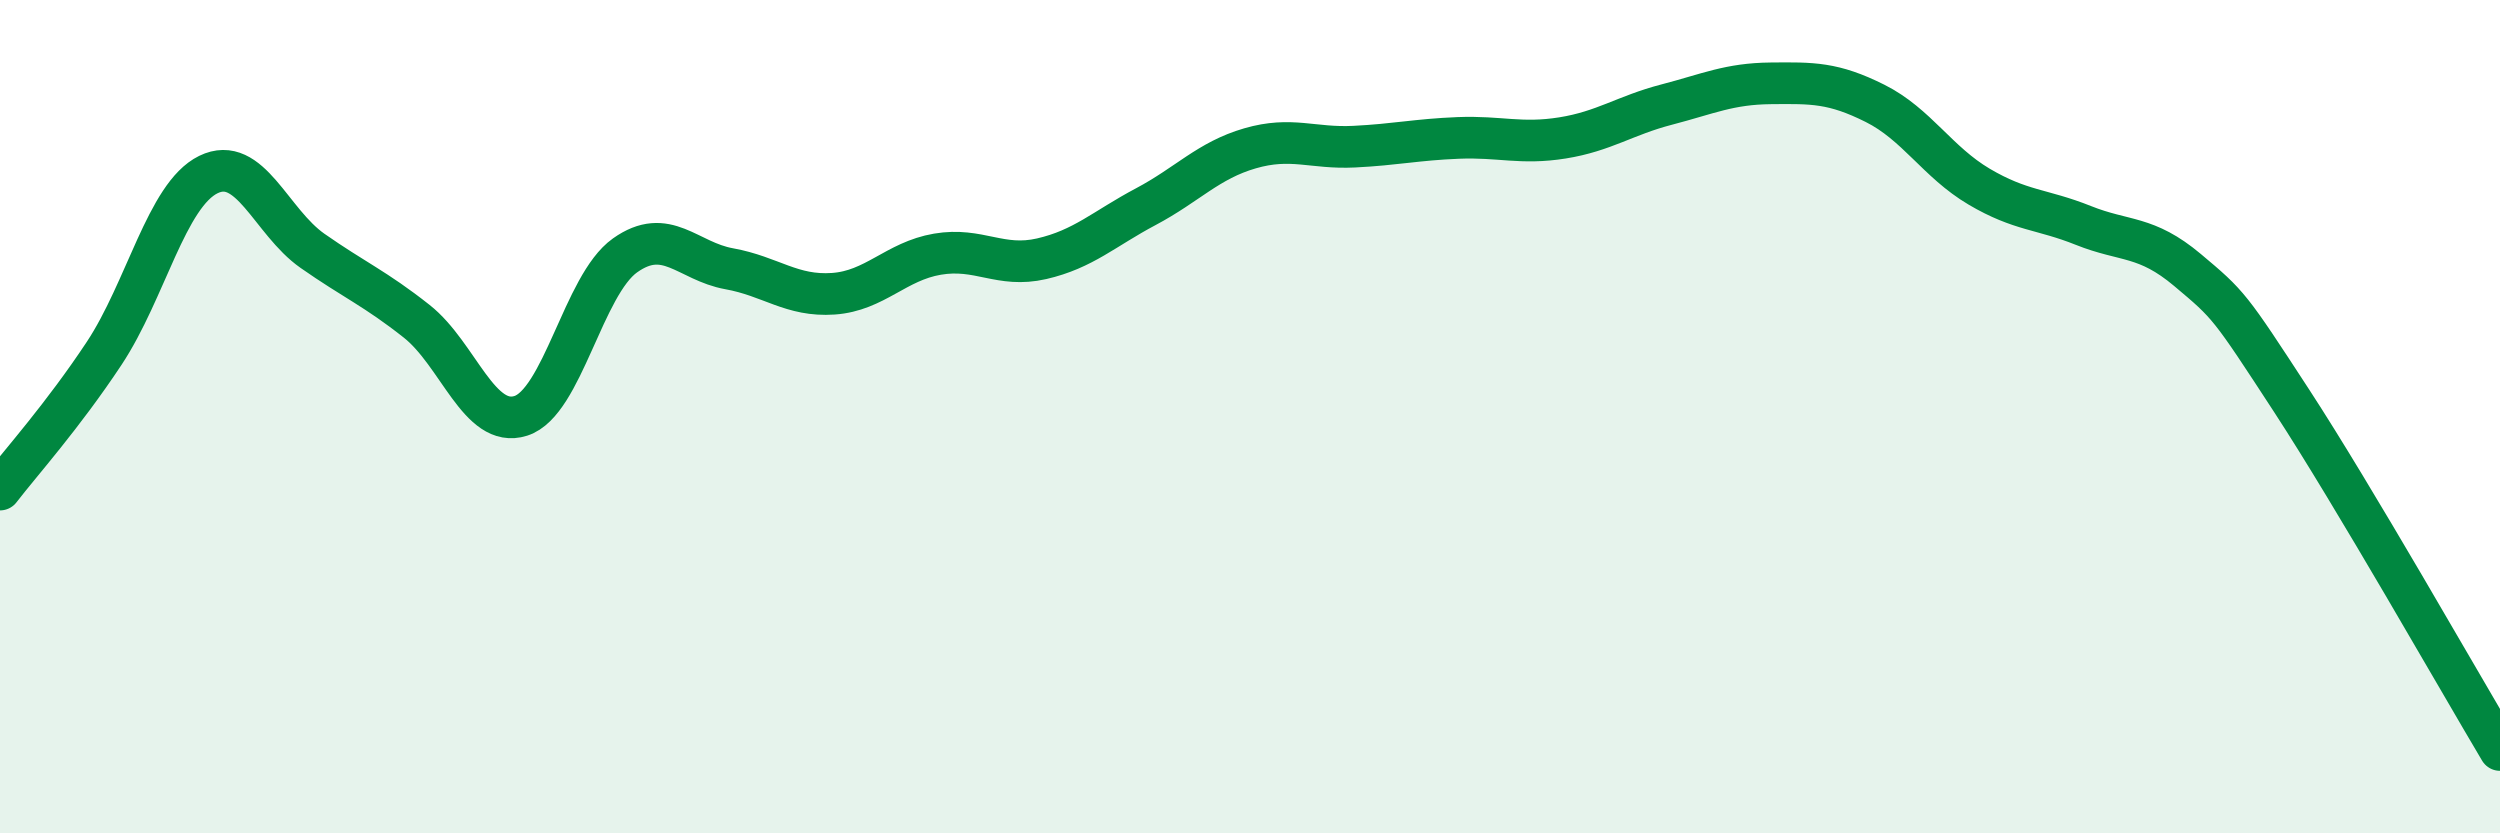 
    <svg width="60" height="20" viewBox="0 0 60 20" xmlns="http://www.w3.org/2000/svg">
      <path
        d="M 0,11.75 C 0.5,11.1 1.5,9.99 2.5,8.48 C 3.5,6.97 4,4.68 5,4.19 C 6,3.7 6.5,5.32 7.5,6.02 C 8.5,6.72 9,6.92 10,7.71 C 11,8.5 11.5,10.3 12.5,9.98 C 13.5,9.66 14,6.84 15,6.13 C 16,5.42 16.5,6.27 17.5,6.45 C 18.5,6.63 19,7.12 20,7.05 C 21,6.98 21.5,6.27 22.5,6.1 C 23.5,5.93 24,6.44 25,6.21 C 26,5.98 26.5,5.49 27.5,4.96 C 28.5,4.43 29,3.85 30,3.56 C 31,3.27 31.5,3.57 32.5,3.52 C 33.5,3.47 34,3.35 35,3.31 C 36,3.27 36.5,3.47 37.5,3.31 C 38.5,3.15 39,2.77 40,2.51 C 41,2.25 41.5,2.01 42.5,2 C 43.5,1.99 44,1.98 45,2.48 C 46,2.98 46.5,3.89 47.5,4.48 C 48.5,5.07 49,5.01 50,5.41 C 51,5.81 51.5,5.64 52.5,6.48 C 53.5,7.32 53.5,7.32 55,9.62 C 56.5,11.92 59,16.32 60,18L60 20L0 20Z"
        fill="#008740"
        opacity="0.1"
        stroke-linecap="round"
        stroke-linejoin="round"
      />
      <path
        d="M 0,11.75 C 0.5,11.1 1.5,9.99 2.5,8.48 C 3.5,6.97 4,4.68 5,4.19 C 6,3.7 6.5,5.32 7.5,6.02 C 8.5,6.72 9,6.92 10,7.71 C 11,8.5 11.5,10.3 12.5,9.98 C 13.5,9.66 14,6.84 15,6.13 C 16,5.42 16.5,6.27 17.5,6.45 C 18.5,6.63 19,7.12 20,7.05 C 21,6.98 21.5,6.27 22.5,6.1 C 23.5,5.93 24,6.44 25,6.21 C 26,5.98 26.5,5.49 27.5,4.96 C 28.5,4.43 29,3.85 30,3.56 C 31,3.27 31.5,3.57 32.5,3.52 C 33.5,3.47 34,3.35 35,3.31 C 36,3.27 36.5,3.47 37.5,3.31 C 38.5,3.15 39,2.77 40,2.51 C 41,2.25 41.5,2.01 42.5,2 C 43.5,1.99 44,1.98 45,2.48 C 46,2.98 46.5,3.89 47.5,4.48 C 48.5,5.07 49,5.01 50,5.41 C 51,5.81 51.5,5.64 52.5,6.48 C 53.5,7.32 53.5,7.32 55,9.62 C 56.5,11.92 59,16.32 60,18"
        stroke="#008740"
        stroke-width="1"
        fill="none"
        stroke-linecap="round"
        stroke-linejoin="round"
      />
    </svg>
  